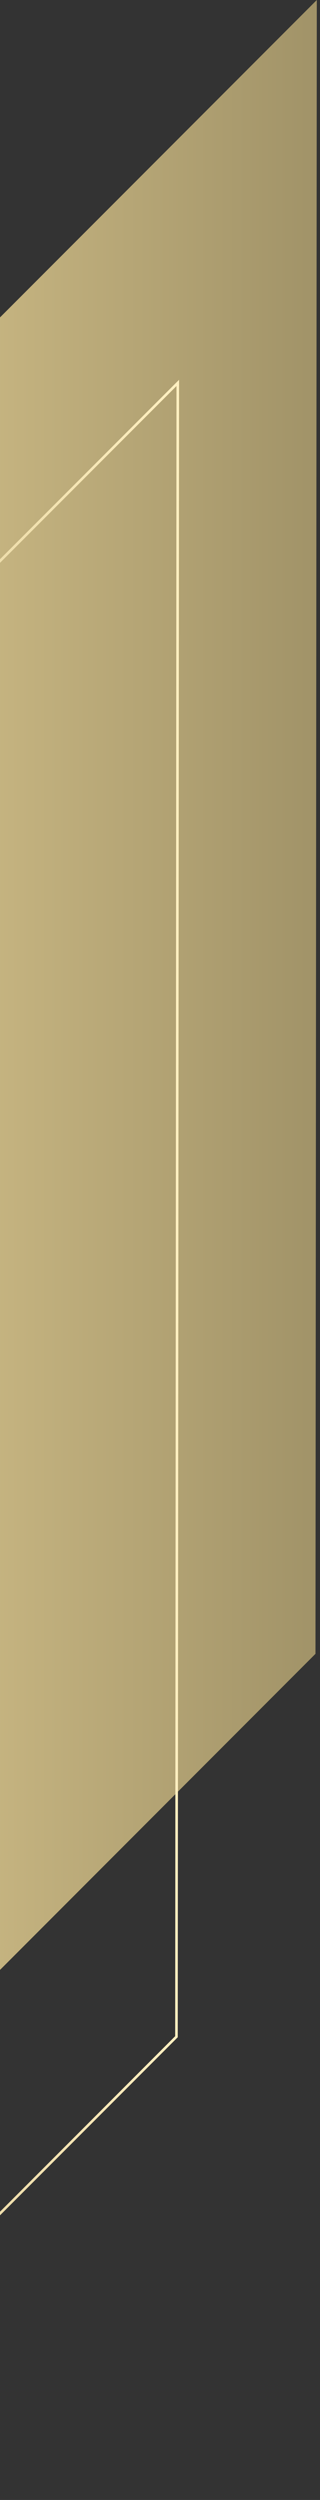 <svg xmlns="http://www.w3.org/2000/svg" width="69" height="538" viewBox="0 0 69 538" fill="none"><rect x="0" y="0" width="69" height="538" fill="#333333" stroke="none"/><path d="M68.025 355.91L-30.212 454.147L-29.926 98.237L68.311 0L68.025 355.91Z" fill="url(#paint0_linear_199_149)"></path><path d="M38.049 438.309L-60.188 536.546L-59.902 180.637L38.335 82.4L38.049 438.309Z" stroke="url(#paint1_linear_199_149)" stroke-width="0.555"></path><defs><linearGradient id="paint0_linear_199_149" x1="-30.212" y1="227.073" x2="68.311" y2="227.073" gradientUnits="userSpaceOnUse"><stop stop-color="#D4C18A"></stop><stop offset="1" stop-color="#A19368"></stop></linearGradient><linearGradient id="paint1_linear_199_149" x1="-60.188" y1="309.473" x2="38.335" y2="309.473" gradientUnits="userSpaceOnUse"><stop stop-color="#D4C18A"></stop><stop offset="1" stop-color="#FFF0C1"></stop></linearGradient></defs></svg>